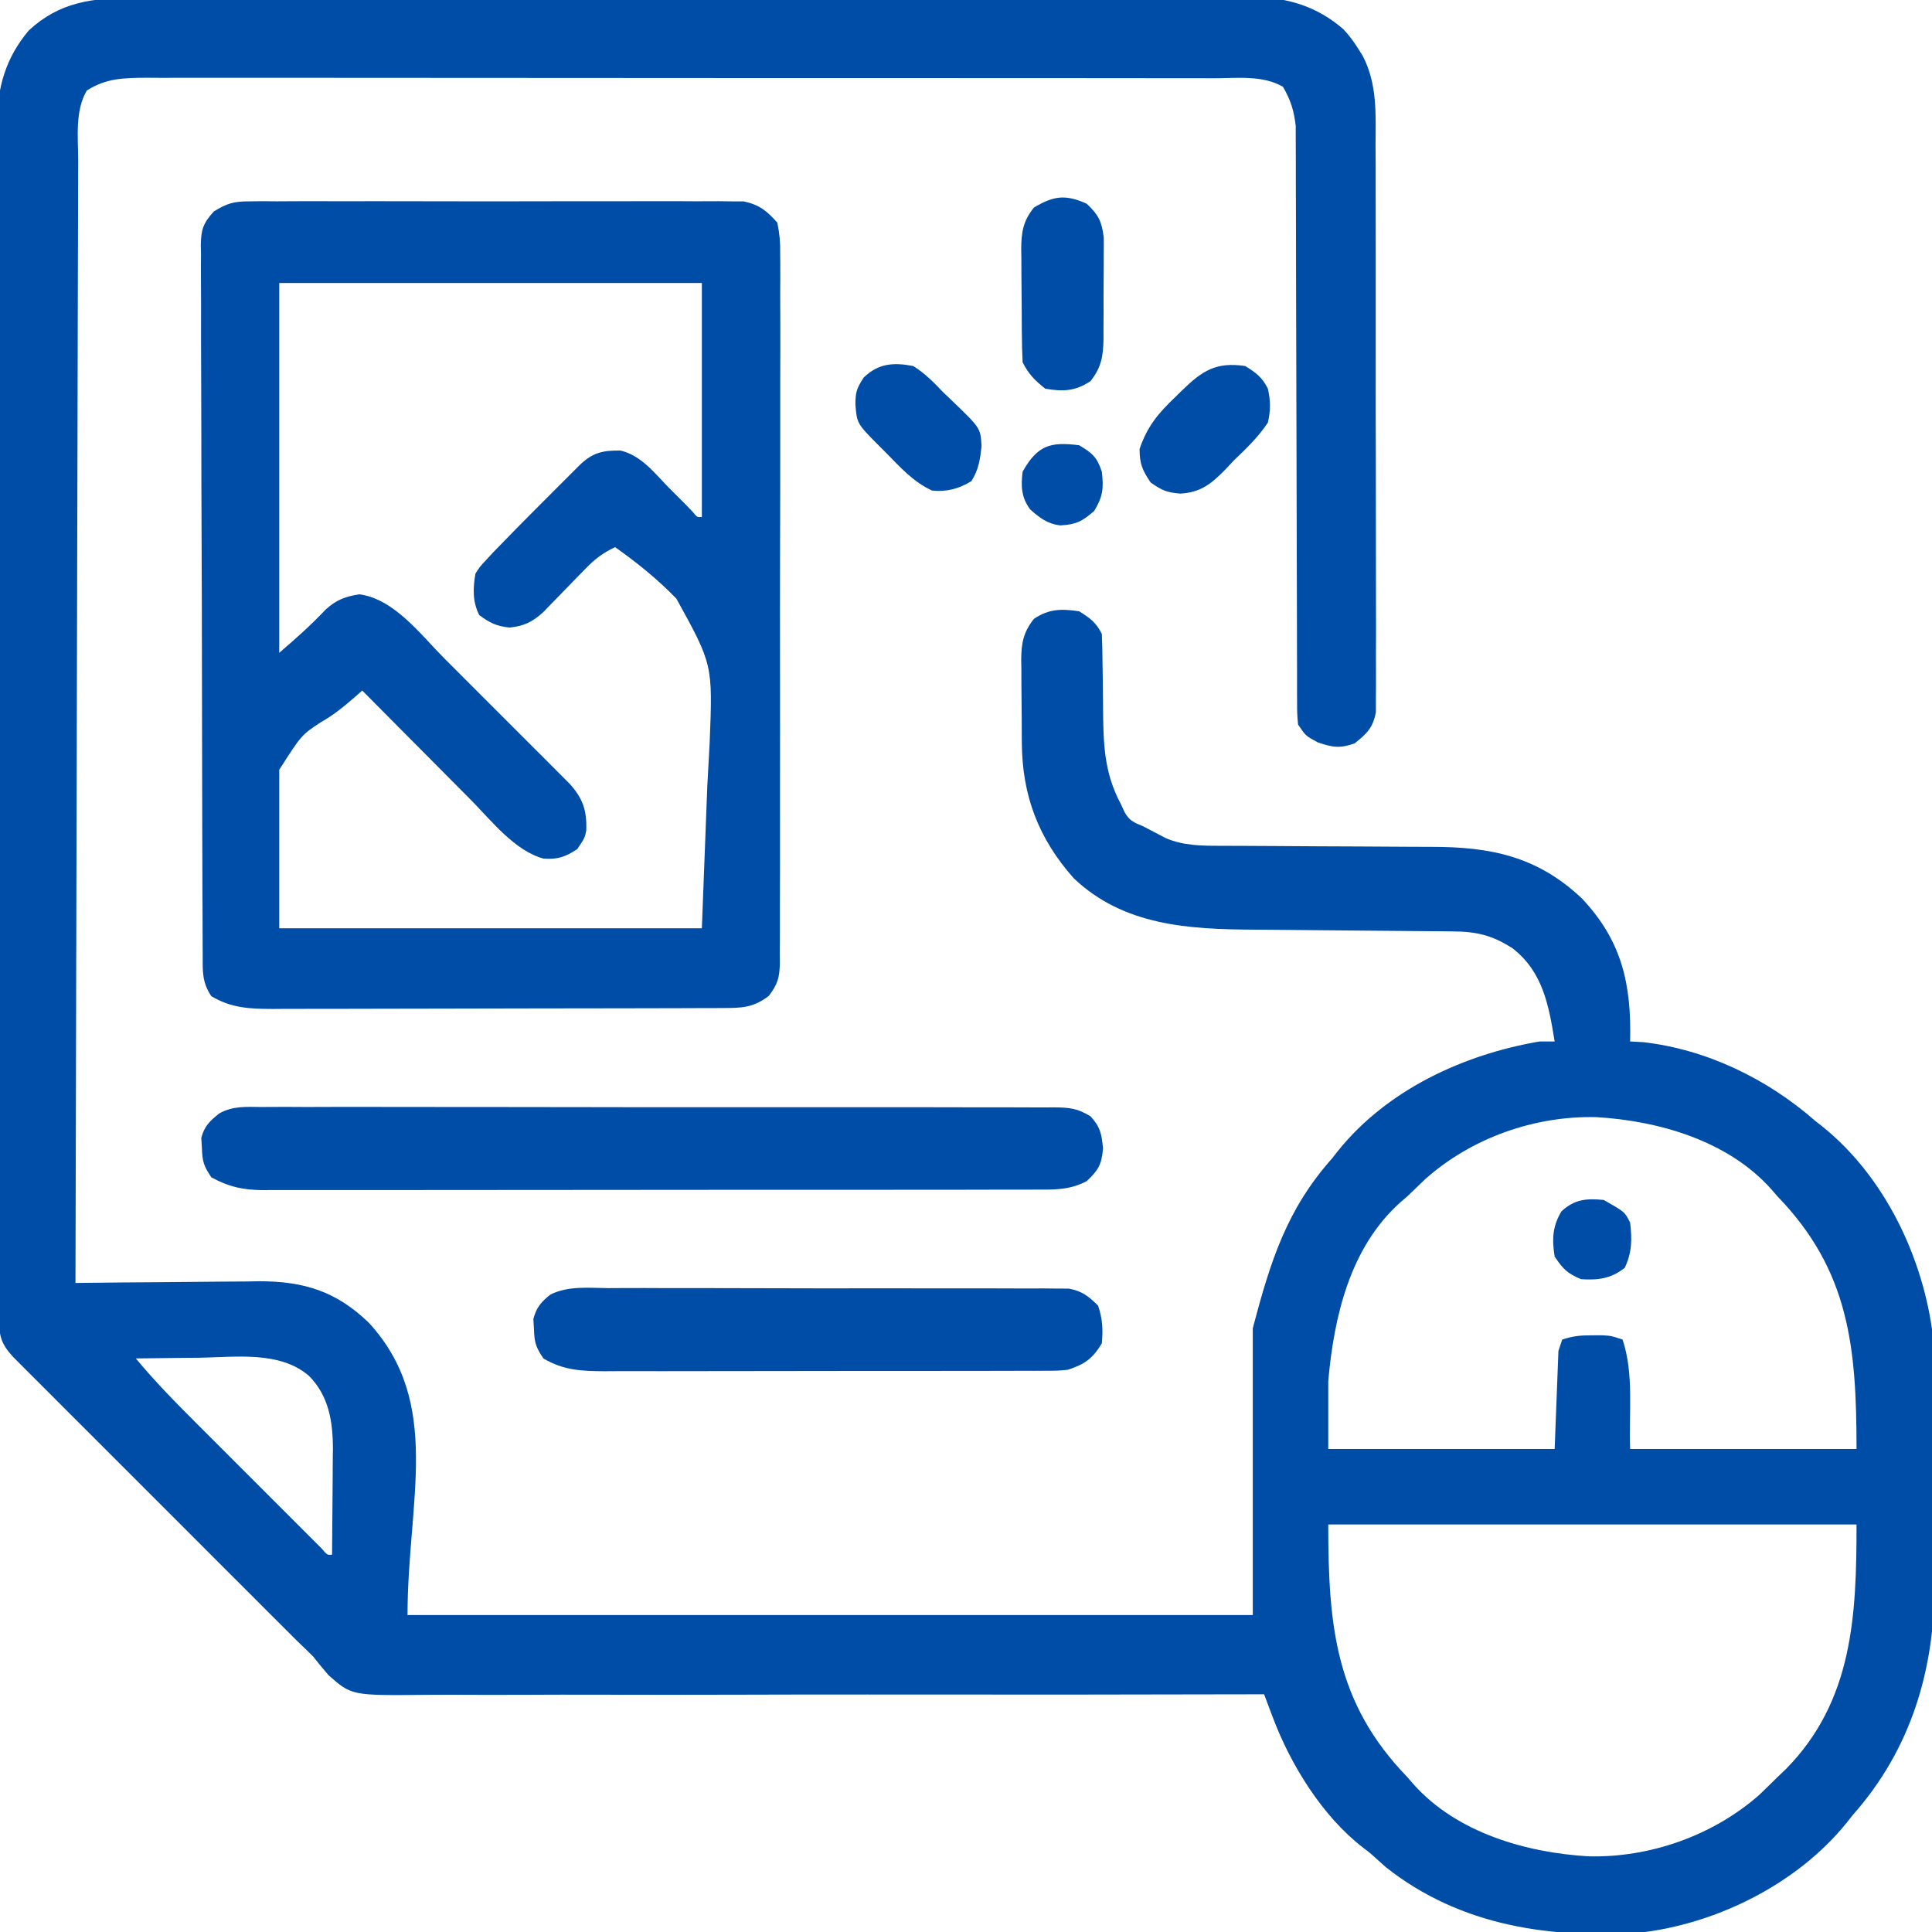 <svg xmlns="http://www.w3.org/2000/svg" width="512" height="512" viewBox="0 0 512 512" fill="none"><g clip-path="url(#clip0_1_32)"><path d="M35.15 -0.521C37.109 -0.533 37.109 -0.533 39.107 -0.545C42.713 -0.565 46.317 -0.561 49.922 -0.552C53.818 -0.547 57.714 -0.565 61.61 -0.58C69.235 -0.606 76.86 -0.609 84.485 -0.605C90.685 -0.601 96.885 -0.605 103.085 -0.613C104.41 -0.615 104.41 -0.615 105.762 -0.617C107.557 -0.619 109.352 -0.622 111.147 -0.624C127.969 -0.646 144.791 -0.641 161.614 -0.629C176.989 -0.619 192.364 -0.641 207.739 -0.679C223.542 -0.718 239.344 -0.735 255.146 -0.727C264.012 -0.723 272.878 -0.728 281.744 -0.757C289.292 -0.781 296.84 -0.783 304.388 -0.759C308.236 -0.747 312.083 -0.745 315.931 -0.769C320.111 -0.795 324.289 -0.774 328.469 -0.748C330.275 -0.771 330.275 -0.771 332.118 -0.793C341.194 -0.678 349.034 1.685 356.002 7.74C357.581 9.397 358.79 11.059 360 13C360.363 13.576 360.726 14.153 361.1 14.747C365.058 22.29 364.57 30.261 364.533 38.548C364.541 40.216 364.549 41.884 364.56 43.552C364.582 48.06 364.579 52.568 364.57 57.076C364.565 60.844 364.572 64.611 364.58 68.379C364.597 77.265 364.593 86.15 364.576 95.036C364.559 104.201 364.575 113.364 364.608 122.529C364.634 130.406 364.642 138.283 364.633 146.16C364.628 150.861 364.63 155.562 364.651 160.263C364.669 164.679 364.663 169.095 364.639 173.511C364.634 175.131 364.637 176.751 364.65 178.371C364.666 180.583 364.651 182.793 364.628 185.005C364.628 186.243 364.627 187.48 364.626 188.755C363.824 192.91 362.253 194.381 359 197C355.022 198.384 353.278 198.093 349.25 196.75C346 195 346 195 344 192C343.747 189.12 343.747 189.12 343.742 185.536C343.736 184.547 343.736 184.547 343.731 183.539C343.721 181.326 343.725 179.113 343.729 176.899C343.724 175.314 343.719 173.729 343.713 172.144C343.701 168.728 343.696 165.311 343.695 161.895C343.693 156.491 343.675 151.087 343.654 145.683C343.605 132.256 343.574 118.829 343.553 105.403C343.536 94.975 343.514 84.547 343.47 74.12C343.448 68.75 343.44 63.381 343.442 58.011C343.441 54.665 343.427 51.32 343.409 47.974C343.404 46.426 343.403 44.877 343.408 43.329C343.414 41.209 343.402 39.091 343.385 36.972C343.383 35.787 343.381 34.603 343.379 33.383C342.926 29.34 342.046 26.525 340 23C334.681 19.881 327.782 20.72 321.785 20.739C320.543 20.735 319.301 20.732 318.022 20.728C314.583 20.719 311.144 20.72 307.705 20.724C303.993 20.726 300.282 20.717 296.57 20.71C289.301 20.697 282.033 20.695 274.764 20.698C268.856 20.699 262.948 20.698 257.04 20.693C256.199 20.693 255.358 20.692 254.492 20.692C252.784 20.69 251.075 20.689 249.367 20.688C233.348 20.677 217.329 20.679 201.31 20.685C186.655 20.691 172.001 20.679 157.346 20.66C142.298 20.641 127.249 20.633 112.201 20.636C103.752 20.638 95.304 20.636 86.856 20.622C79.665 20.61 72.473 20.608 65.282 20.62C61.613 20.626 57.944 20.627 54.276 20.616C50.298 20.603 46.32 20.613 42.342 20.626C41.184 20.618 40.026 20.611 38.832 20.603C32.877 20.644 28.08 20.704 23 24C19.835 29.363 20.712 36.436 20.721 42.49C20.716 43.761 20.71 45.032 20.704 46.342C20.688 49.863 20.685 53.384 20.683 56.905C20.68 60.704 20.665 64.504 20.651 68.303C20.628 74.884 20.613 81.465 20.603 88.045C20.589 97.56 20.563 107.074 20.535 116.588C20.489 132.025 20.453 147.462 20.422 162.899C20.392 177.894 20.357 192.889 20.317 207.883C20.314 209.27 20.314 209.27 20.31 210.684C20.297 215.322 20.285 219.959 20.273 224.597C20.169 263.064 20.08 301.532 20 340C20.715 339.991 21.43 339.982 22.166 339.973C28.947 339.892 35.727 339.832 42.508 339.793C45.993 339.772 49.478 339.744 52.963 339.698C56.982 339.646 61 339.627 65.019 339.609C66.87 339.578 66.87 339.578 68.758 339.547C80.619 339.544 89.2 342.269 97.769 350.566C117.372 371.953 108 397.798 108 428C181.92 428 255.84 428 332 428C332 402.92 332 377.84 332 352C336.704 334.125 341.018 320.498 353 307C353.529 306.33 354.057 305.659 354.602 304.969C367.64 288.784 387.847 279.441 408 276C409.32 276 410.64 276 412 276C410.452 266.455 408.89 257.629 400.938 251.379C395.555 247.886 391.438 246.874 384.981 246.826C383.914 246.816 383.914 246.816 382.826 246.806C381.281 246.792 379.736 246.78 378.19 246.77C375.733 246.754 373.276 246.73 370.82 246.705C363.833 246.635 356.846 246.575 349.859 246.523C345.583 246.491 341.307 246.45 337.03 246.403C335.411 246.387 333.792 246.375 332.172 246.366C314.964 246.273 297.698 245.294 284.516 232.711C275.194 222.188 270.877 210.802 270.797 196.812C270.791 196.032 270.785 195.252 270.78 194.448C270.77 192.805 270.764 191.161 270.76 189.517C270.75 187.008 270.719 184.5 270.688 181.992C270.681 180.391 270.676 178.789 270.672 177.187C270.66 176.442 270.647 175.696 270.634 174.927C270.654 170.429 271.195 167.556 274 164C278.019 161.321 281.276 161.304 286 162C288.87 163.794 290.491 164.983 292 168C292.108 170.507 292.161 172.992 292.176 175.5C292.199 177.043 292.223 178.586 292.248 180.129C292.283 182.553 292.312 184.977 292.326 187.402C292.388 196.662 292.506 204.644 297 213C297.334 213.722 297.668 214.444 298.013 215.188C299.301 217.552 300.544 217.982 303 219C303.648 219.342 304.297 219.683 304.965 220.035C305.616 220.374 306.267 220.713 306.938 221.062C307.586 221.404 308.234 221.746 308.902 222.098C313.672 224.149 318.513 224.146 323.629 224.142C324.381 224.145 325.133 224.149 325.908 224.152C327.536 224.16 329.164 224.165 330.792 224.169C333.38 224.176 335.966 224.192 338.554 224.21C345.908 224.262 353.262 224.31 360.617 224.326C365.123 224.336 369.628 224.366 374.134 224.407C375.84 224.419 377.547 224.425 379.254 224.422C394.98 224.407 407.388 226.912 419.223 238.102C429.835 249.329 432.377 260.899 432 276C433.733 276.093 433.733 276.093 435.5 276.187C452.353 278.119 468.363 285.937 481 297C481.673 297.53 482.346 298.06 483.039 298.605C499.584 311.953 509.816 333.536 512.286 354.421C512.72 360.132 512.703 365.839 512.664 371.562C512.667 373.373 512.672 375.184 512.679 376.994C512.686 380.756 512.675 384.517 512.652 388.278C512.623 393.042 512.64 397.804 512.67 402.567C512.688 406.296 512.682 410.025 512.669 413.754C512.666 415.508 512.67 417.262 512.681 419.015C512.804 442.181 506.566 463.465 491 481C490.471 481.67 489.943 482.341 489.398 483.031C476.67 498.832 455.956 509.355 436 512C411.408 513.971 387.123 510.547 367.25 494.812C365.823 493.553 364.405 492.283 363 491C362.111 490.319 362.111 490.319 361.203 489.625C350.442 481.332 342.05 467.706 337.332 455.187C336.672 453.445 336.672 453.445 335.999 451.668C335.505 450.347 335.505 450.347 335 449C333.762 449.003 332.524 449.006 331.249 449.009C301.84 449.082 272.431 449.108 243.023 449.077C239.4 449.074 235.778 449.07 232.156 449.067C231.074 449.066 231.074 449.066 229.971 449.065C218.305 449.056 206.64 449.078 194.975 449.113C182.999 449.147 171.023 449.147 159.047 449.116C152.323 449.099 145.599 449.098 138.875 449.137C132.543 449.171 126.212 449.164 119.88 449.124C117.559 449.117 115.238 449.125 112.917 449.15C93.195 449.347 93.195 449.347 87.074 443.956C85.674 442.339 84.314 440.688 83 439C81.597 437.602 80.175 436.223 78.736 434.863C77.308 433.441 75.883 432.017 74.461 430.59C73.673 429.804 72.884 429.017 72.072 428.207C69.504 425.643 66.939 423.076 64.375 420.508C62.578 418.712 60.781 416.916 58.984 415.12C55.237 411.374 51.492 407.627 47.748 403.879C43.424 399.549 39.096 395.223 34.766 390.898C30.584 386.721 26.405 382.542 22.227 378.361C20.454 376.587 18.681 374.815 16.907 373.043C14.437 370.575 11.97 368.105 9.504 365.633C8.769 364.901 8.035 364.168 7.278 363.414C6.273 362.405 6.273 362.405 5.248 361.375C4.666 360.792 4.083 360.21 3.483 359.609C0.297 356.152 -0.251 354.041 -0.263 349.464C-0.271 348.305 -0.278 347.147 -0.286 345.953C-0.284 344.674 -0.283 343.395 -0.281 342.078C-0.286 340.71 -0.292 339.343 -0.299 337.975C-0.315 334.208 -0.319 330.442 -0.32 326.675C-0.324 322.615 -0.339 318.556 -0.352 314.496C-0.38 305.614 -0.392 296.731 -0.4 287.849C-0.406 282.301 -0.414 276.754 -0.423 271.206C-0.448 255.845 -0.468 240.483 -0.475 225.122C-0.476 224.138 -0.476 223.155 -0.476 222.141C-0.477 221.155 -0.477 220.169 -0.478 219.154C-0.479 217.156 -0.48 215.158 -0.48 213.16C-0.481 211.673 -0.481 211.673 -0.482 210.157C-0.49 194.112 -0.525 178.067 -0.571 162.022C-0.619 145.546 -0.644 129.071 -0.646 112.595C-0.648 103.346 -0.659 94.097 -0.696 84.847C-0.726 76.968 -0.737 69.088 -0.72 61.209C-0.712 57.191 -0.714 53.174 -0.742 49.156C-0.768 45.471 -0.765 41.787 -0.741 38.102C-0.735 36.151 -0.759 34.201 -0.784 32.251C-0.681 23.014 1.576 15.253 7.623 8.072C15.69 0.563 24.495 -0.588 35.15 -0.521ZM377.75 312.437C376.16 313.952 374.577 315.472 373 317C372.374 317.541 371.747 318.083 371.102 318.641C357.721 330.628 353.53 348.914 352 366C352 371.94 352 377.88 352 384C371.8 384 391.6 384 412 384C412.33 375.42 412.66 366.84 413 358C413.33 357.01 413.66 356.02 414 355C416.948 354.017 418.927 353.866 422 353.875C422.866 353.872 423.733 353.87 424.625 353.867C427 354 427 354 430 355C433.064 364.192 431.628 374.318 432 384C451.8 384 471.6 384 492 384C492 356.968 490.077 336.685 471 317C470.459 316.373 469.917 315.747 469.359 315.102C457.908 302.319 439.717 297.065 423.133 296.055C406.716 295.634 390.002 301.555 377.75 312.437ZM36 360C41.122 366.193 46.708 371.855 52.395 377.527C53.393 378.526 54.391 379.525 55.388 380.524C57.465 382.602 59.544 384.679 61.624 386.754C64.295 389.42 66.962 392.09 69.627 394.761C71.68 396.817 73.735 398.871 75.791 400.924C76.776 401.909 77.76 402.894 78.744 403.88C80.11 405.249 81.481 406.615 82.851 407.98C83.63 408.759 84.409 409.537 85.212 410.339C86.715 412.113 86.715 412.113 88 412C88.05 407.304 88.086 402.609 88.11 397.913C88.12 396.319 88.133 394.724 88.151 393.13C88.175 390.826 88.186 388.523 88.195 386.219C88.206 385.516 88.216 384.814 88.227 384.09C88.228 376.795 87.175 369.945 81.857 364.599C74.151 357.965 62.397 359.661 52.938 359.812C51.292 359.828 49.647 359.841 48.002 359.853C44.001 359.886 40.001 359.938 36 360ZM352 404C352 431.032 353.923 451.315 373 471C373.541 471.626 374.083 472.253 374.641 472.898C386.092 485.68 404.283 490.935 420.867 491.945C437.194 492.364 453.858 486.484 466.125 475.75C467.767 474.184 469.392 472.6 471 471C471.773 470.261 472.547 469.523 473.344 468.762C491.063 450.709 492 428.092 492 404C445.8 404 399.6 404 352 404Z" fill="#004DA7"></path><path d="M65.996 53.365C67.174 53.351 68.351 53.337 69.564 53.322C70.843 53.333 72.121 53.343 73.438 53.353C74.808 53.346 76.178 53.337 77.549 53.327C81.26 53.304 84.97 53.312 88.681 53.328C92.57 53.341 96.459 53.329 100.348 53.321C106.878 53.312 113.407 53.324 119.938 53.348C127.48 53.375 135.022 53.367 142.565 53.339C149.048 53.316 155.531 53.313 162.015 53.326C165.884 53.334 169.753 53.335 173.622 53.319C177.26 53.304 180.897 53.314 184.535 53.343C186.502 53.353 188.469 53.338 190.436 53.322C192.202 53.343 192.202 53.343 194.004 53.365C195.023 53.367 196.042 53.369 197.092 53.371C201.258 54.272 203.163 55.841 206 59C206.604 62.013 206.81 64.228 206.755 67.236C206.768 68.475 206.768 68.475 206.781 69.738C206.803 72.503 206.782 75.266 206.76 78.031C206.767 80.014 206.776 81.997 206.787 83.98C206.811 89.364 206.796 94.748 206.773 100.132C206.754 105.764 206.765 111.397 206.772 117.029C206.778 126.488 206.76 135.947 206.727 145.406C206.69 156.345 206.692 167.283 206.714 178.222C206.735 188.741 206.728 199.26 206.708 209.78C206.7 214.258 206.702 218.736 206.712 223.215C206.723 228.488 206.708 233.76 206.675 239.033C206.667 240.969 206.667 242.905 206.677 244.841C206.688 247.483 206.669 250.122 206.642 252.764C206.652 253.532 206.663 254.3 206.673 255.091C206.598 259.004 206.136 260.825 203.71 263.952C199.556 267.091 196.589 267.125 191.479 267.14C190.356 267.146 189.233 267.152 188.076 267.158C186.235 267.159 186.235 267.159 184.356 267.161C182.412 267.169 182.412 267.169 180.428 267.176C176.874 267.189 173.32 267.196 169.766 267.2C167.545 267.203 165.323 267.207 163.101 267.212C156.144 267.225 149.187 267.235 142.231 267.239C134.209 267.243 126.188 267.261 118.166 267.29C111.959 267.312 105.753 267.322 99.546 267.323C95.842 267.324 92.138 267.33 88.434 267.348C84.3 267.367 80.166 267.363 76.032 267.356C74.2 267.37 74.2 267.37 72.33 267.384C66.15 267.354 61.38 267.187 56 264C53.505 260.257 53.709 257.339 53.719 253.004C53.713 252.18 53.707 251.356 53.701 250.507C53.684 247.737 53.681 244.966 53.678 242.196C53.669 240.213 53.658 238.231 53.648 236.248C53.621 230.856 53.608 225.463 53.6 220.071C53.594 216.704 53.586 213.336 53.577 209.969C53.549 199.44 53.53 188.91 53.522 178.38C53.513 166.215 53.478 154.05 53.42 141.884C53.377 132.487 53.357 123.09 53.354 113.693C53.352 108.077 53.34 102.462 53.304 96.847C53.272 91.565 53.267 86.285 53.285 81.004C53.286 79.064 53.278 77.125 53.258 75.186C53.233 72.539 53.244 69.896 53.265 67.25C53.249 66.48 53.233 65.711 53.216 64.918C53.293 60.759 53.859 59.157 56.671 56.024C60.2 53.878 61.924 53.373 65.996 53.365ZM74 75C74 107.34 74 139.68 74 173C78.421 169.21 82.387 165.688 86.324 161.516C89.149 158.961 91.494 158.078 95.25 157.5C104.486 158.732 111.498 168.203 117.773 174.508C118.788 175.521 119.803 176.534 120.819 177.547C122.931 179.657 125.04 181.77 127.147 183.886C129.844 186.594 132.549 189.293 135.257 191.989C137.349 194.074 139.436 196.163 141.521 198.254C142.517 199.251 143.515 200.247 144.514 201.241C145.907 202.629 147.292 204.024 148.677 205.418C149.86 206.604 149.86 206.604 151.067 207.813C154.487 211.682 155.538 214.764 155.371 220.027C155 222 155 222 153 225C149.901 227.066 147.83 227.801 144.086 227.542C136.499 225.571 130.206 217.47 124.906 212.102C124.074 211.267 123.242 210.432 122.385 209.571C119.752 206.927 117.126 204.276 114.5 201.625C112.706 199.821 110.912 198.018 109.117 196.215C104.739 191.815 100.368 187.41 96 183C95.541 183.405 95.081 183.811 94.608 184.228C91.536 186.908 88.609 189.4 85.035 191.391C79.912 194.761 79.912 194.761 74 204C74 217.86 74 231.72 74 246C110.96 246 147.92 246 186 246C186.474 233.604 186.949 221.209 187.438 208.437C187.647 204.575 187.856 200.712 188.072 196.732C188.888 176.129 188.888 176.129 179.247 158.638C174.292 153.533 168.813 149.09 163 145C159.709 146.56 157.573 148.214 155.031 150.844C153.927 151.971 153.927 151.971 152.801 153.121C152.042 153.906 151.282 154.691 150.5 155.5C148.994 157.057 147.484 158.609 145.969 160.156C145.303 160.845 144.637 161.534 143.951 162.244C141.07 164.836 138.916 165.902 135.062 166.312C131.595 165.959 129.78 165.065 127 163C125.202 159.405 125.326 155.909 126 152C127.165 150.194 127.165 150.194 128.793 148.441C129.746 147.411 129.746 147.411 130.718 146.359C134.859 142.078 139.025 137.827 143.245 133.625C144.83 132.045 146.411 130.459 147.99 128.873C149 127.864 150.009 126.856 151.02 125.848C151.928 124.94 152.837 124.033 153.773 123.098C157.189 119.88 159.828 119.354 164.434 119.398C169.795 120.655 173.3 125.152 177 129C178.52 130.522 180.04 132.043 181.562 133.562C182.203 134.224 182.844 134.885 183.504 135.566C184.775 137.115 184.775 137.115 186 137C186 116.54 186 96.08 186 75C149.04 75 112.08 75 74 75Z" fill="#004DA7"></path><path d="M69.268 293.372C70.192 293.365 71.117 293.358 72.069 293.35C75.162 293.333 78.255 293.351 81.348 293.369C83.567 293.364 85.787 293.357 88.006 293.347C94.031 293.329 100.055 293.342 106.08 293.361C112.382 293.378 118.684 293.369 124.987 293.364C135.57 293.359 146.153 293.375 156.736 293.403C167.622 293.432 178.508 293.439 189.395 293.424C202.519 293.405 215.642 293.407 228.766 293.426C233.778 293.433 238.789 293.432 243.8 293.424C249.7 293.417 255.598 293.429 261.497 293.456C263.664 293.463 265.831 293.463 267.998 293.456C270.952 293.447 273.905 293.463 276.859 293.485C278.15 293.473 278.15 293.473 279.467 293.46C283.468 293.516 285.524 293.708 289.009 295.845C291.62 298.672 291.96 300.564 292.312 304.375C291.943 308.657 291.091 310.076 288 313C283.45 315.442 279.123 315.283 274.094 315.261C272.747 315.266 272.747 315.266 271.373 315.272C268.365 315.283 265.357 315.279 262.348 315.275C260.191 315.279 258.034 315.284 255.878 315.29C250.018 315.304 244.159 315.304 238.299 315.302C233.408 315.301 228.518 315.305 223.627 315.31C212.089 315.321 200.551 315.322 189.013 315.316C177.109 315.31 165.205 315.322 153.3 315.343C143.081 315.361 132.862 315.367 122.643 315.364C116.538 315.362 110.434 315.364 104.33 315.378C98.59 315.391 92.849 315.389 87.109 315.376C85.002 315.374 82.896 315.376 80.79 315.385C77.913 315.395 75.037 315.387 72.16 315.374C71.328 315.382 70.496 315.389 69.638 315.397C64.368 315.348 60.655 314.538 56 312C53.914 308.871 53.633 307.757 53.5 304.125C53.448 303.282 53.397 302.439 53.344 301.57C54.144 298.437 55.617 297.048 58.119 295.065C61.655 293.063 65.294 293.317 69.268 293.372Z" fill="#004DA7"></path><path d="M161.27 341.369C162.622 341.364 163.975 341.356 165.327 341.347C168.988 341.329 172.649 341.342 176.31 341.361C180.146 341.378 183.982 341.369 187.818 341.364C194.258 341.359 200.698 341.375 207.138 341.403C214.579 341.435 222.02 341.435 229.462 341.418C236.627 341.402 243.793 341.409 250.958 341.426C254.005 341.433 257.051 341.432 260.098 341.424C263.686 341.417 267.273 341.429 270.861 341.456C272.803 341.466 274.745 341.457 276.687 341.447C278.426 341.466 278.426 341.466 280.2 341.485C281.205 341.488 282.211 341.491 283.246 341.494C286.775 342.142 288.459 343.51 291 346C292.202 349.606 292.327 352.21 292 356C289.57 360.049 287.42 361.562 283 363C280.343 363.254 280.343 363.254 277.435 363.261C276.327 363.268 275.22 363.275 274.079 363.282C272.873 363.28 271.668 363.277 270.426 363.275C269.149 363.28 267.872 363.285 266.557 363.29C263.061 363.303 259.565 363.304 256.069 363.302C253.147 363.3 250.224 363.305 247.302 363.31C240.405 363.321 233.508 363.322 226.611 363.316C219.505 363.31 212.4 363.322 205.294 363.343C199.185 363.361 193.077 363.367 186.968 363.364C183.323 363.362 179.678 363.364 176.033 363.378C171.966 363.393 167.9 363.384 163.833 363.372C162.031 363.384 162.031 363.384 160.192 363.395C154.056 363.357 149.346 363.152 144 360C141.914 356.871 141.632 355.756 141.5 352.125C141.448 351.282 141.397 350.439 141.344 349.57C142.124 346.513 143.414 345.01 145.874 343.065C150.597 340.699 156.108 341.321 161.27 341.369Z" fill="#004DA7"></path><path d="M288 54C291.111 56.957 291.946 58.581 292.502 62.885C292.521 64.392 292.518 65.899 292.496 67.406C292.498 68.209 292.499 69.011 292.501 69.838C292.499 71.529 292.487 73.22 292.467 74.911C292.438 77.492 292.446 80.071 292.459 82.652C292.453 84.299 292.444 85.947 292.434 87.594C292.437 88.362 292.439 89.129 292.442 89.921C292.363 94.449 291.832 97.419 289 101C284.997 103.668 281.707 103.834 277 103C274.244 100.818 272.564 99.128 271 96C270.877 93.36 270.812 90.747 270.797 88.106C270.788 86.929 270.788 86.929 270.78 85.729C270.77 84.067 270.764 82.405 270.76 80.743C270.75 78.208 270.719 75.674 270.688 73.139C270.681 71.523 270.676 69.908 270.672 68.293C270.66 67.538 270.647 66.782 270.634 66.004C270.653 61.485 271.152 58.559 274 55C279.257 51.866 282.397 51.463 288 54Z" fill="#004DA7"></path><path d="M330 97C332.87 98.794 334.491 99.983 336 103C336.724 106.171 336.739 108.827 336 112C333.453 115.817 330.312 118.844 327 122C326.257 122.795 325.515 123.591 324.75 124.41C320.986 128.221 318.223 130.513 312.75 130.813C309.178 130.496 307.988 129.991 304.938 127.875C302.747 124.625 302 122.917 302 119C303.999 113.026 306.976 109.486 311.5 105.188C312.081 104.616 312.663 104.044 313.262 103.455C318.641 98.217 322.301 95.865 330 97Z" fill="#004DA7"></path><path d="M242 97C245.114 98.909 247.482 101.373 250 104C250.728 104.695 251.457 105.39 252.207 106.105C259.866 113.461 259.866 113.461 260.117 118.219C259.735 121.82 259.378 124.395 257.438 127.5C254.121 129.541 250.901 130.4 247 130C242.042 127.727 238.515 123.776 234.75 119.938C234.113 119.3 233.476 118.663 232.82 118.006C227.101 112.232 227.101 112.232 226.688 107.188C226.718 103.868 226.994 103.01 228.875 100.063C232.763 96.289 236.777 95.994 242 97Z" fill="#004DA7"></path><path d="M286 118C289.499 120.114 290.706 121.117 292 125C292.502 129.439 292.302 131.491 290 135.375C286.789 138.185 285.152 139.01 280.996 139.238C277.556 138.828 275.546 137.243 273 135C270.648 131.792 270.532 128.903 271 125C274.944 118.032 278.281 117.013 286 118Z" fill="#004DA7"></path><path d="M425 318C430.579 321.158 430.579 321.158 432 324C432.529 328.414 432.499 331.958 430.563 336C426.912 338.849 423.577 339.294 419 339C415.33 337.438 414.227 336.341 412 333C411.266 328.439 411.407 324.981 413.813 321C417.301 317.811 420.415 317.55 425 318Z" fill="#004DA7"></path></g><defs><clipPath id="clip0_1_32"><rect width="512" height="512" fill="white"></rect></clipPath></defs></svg>